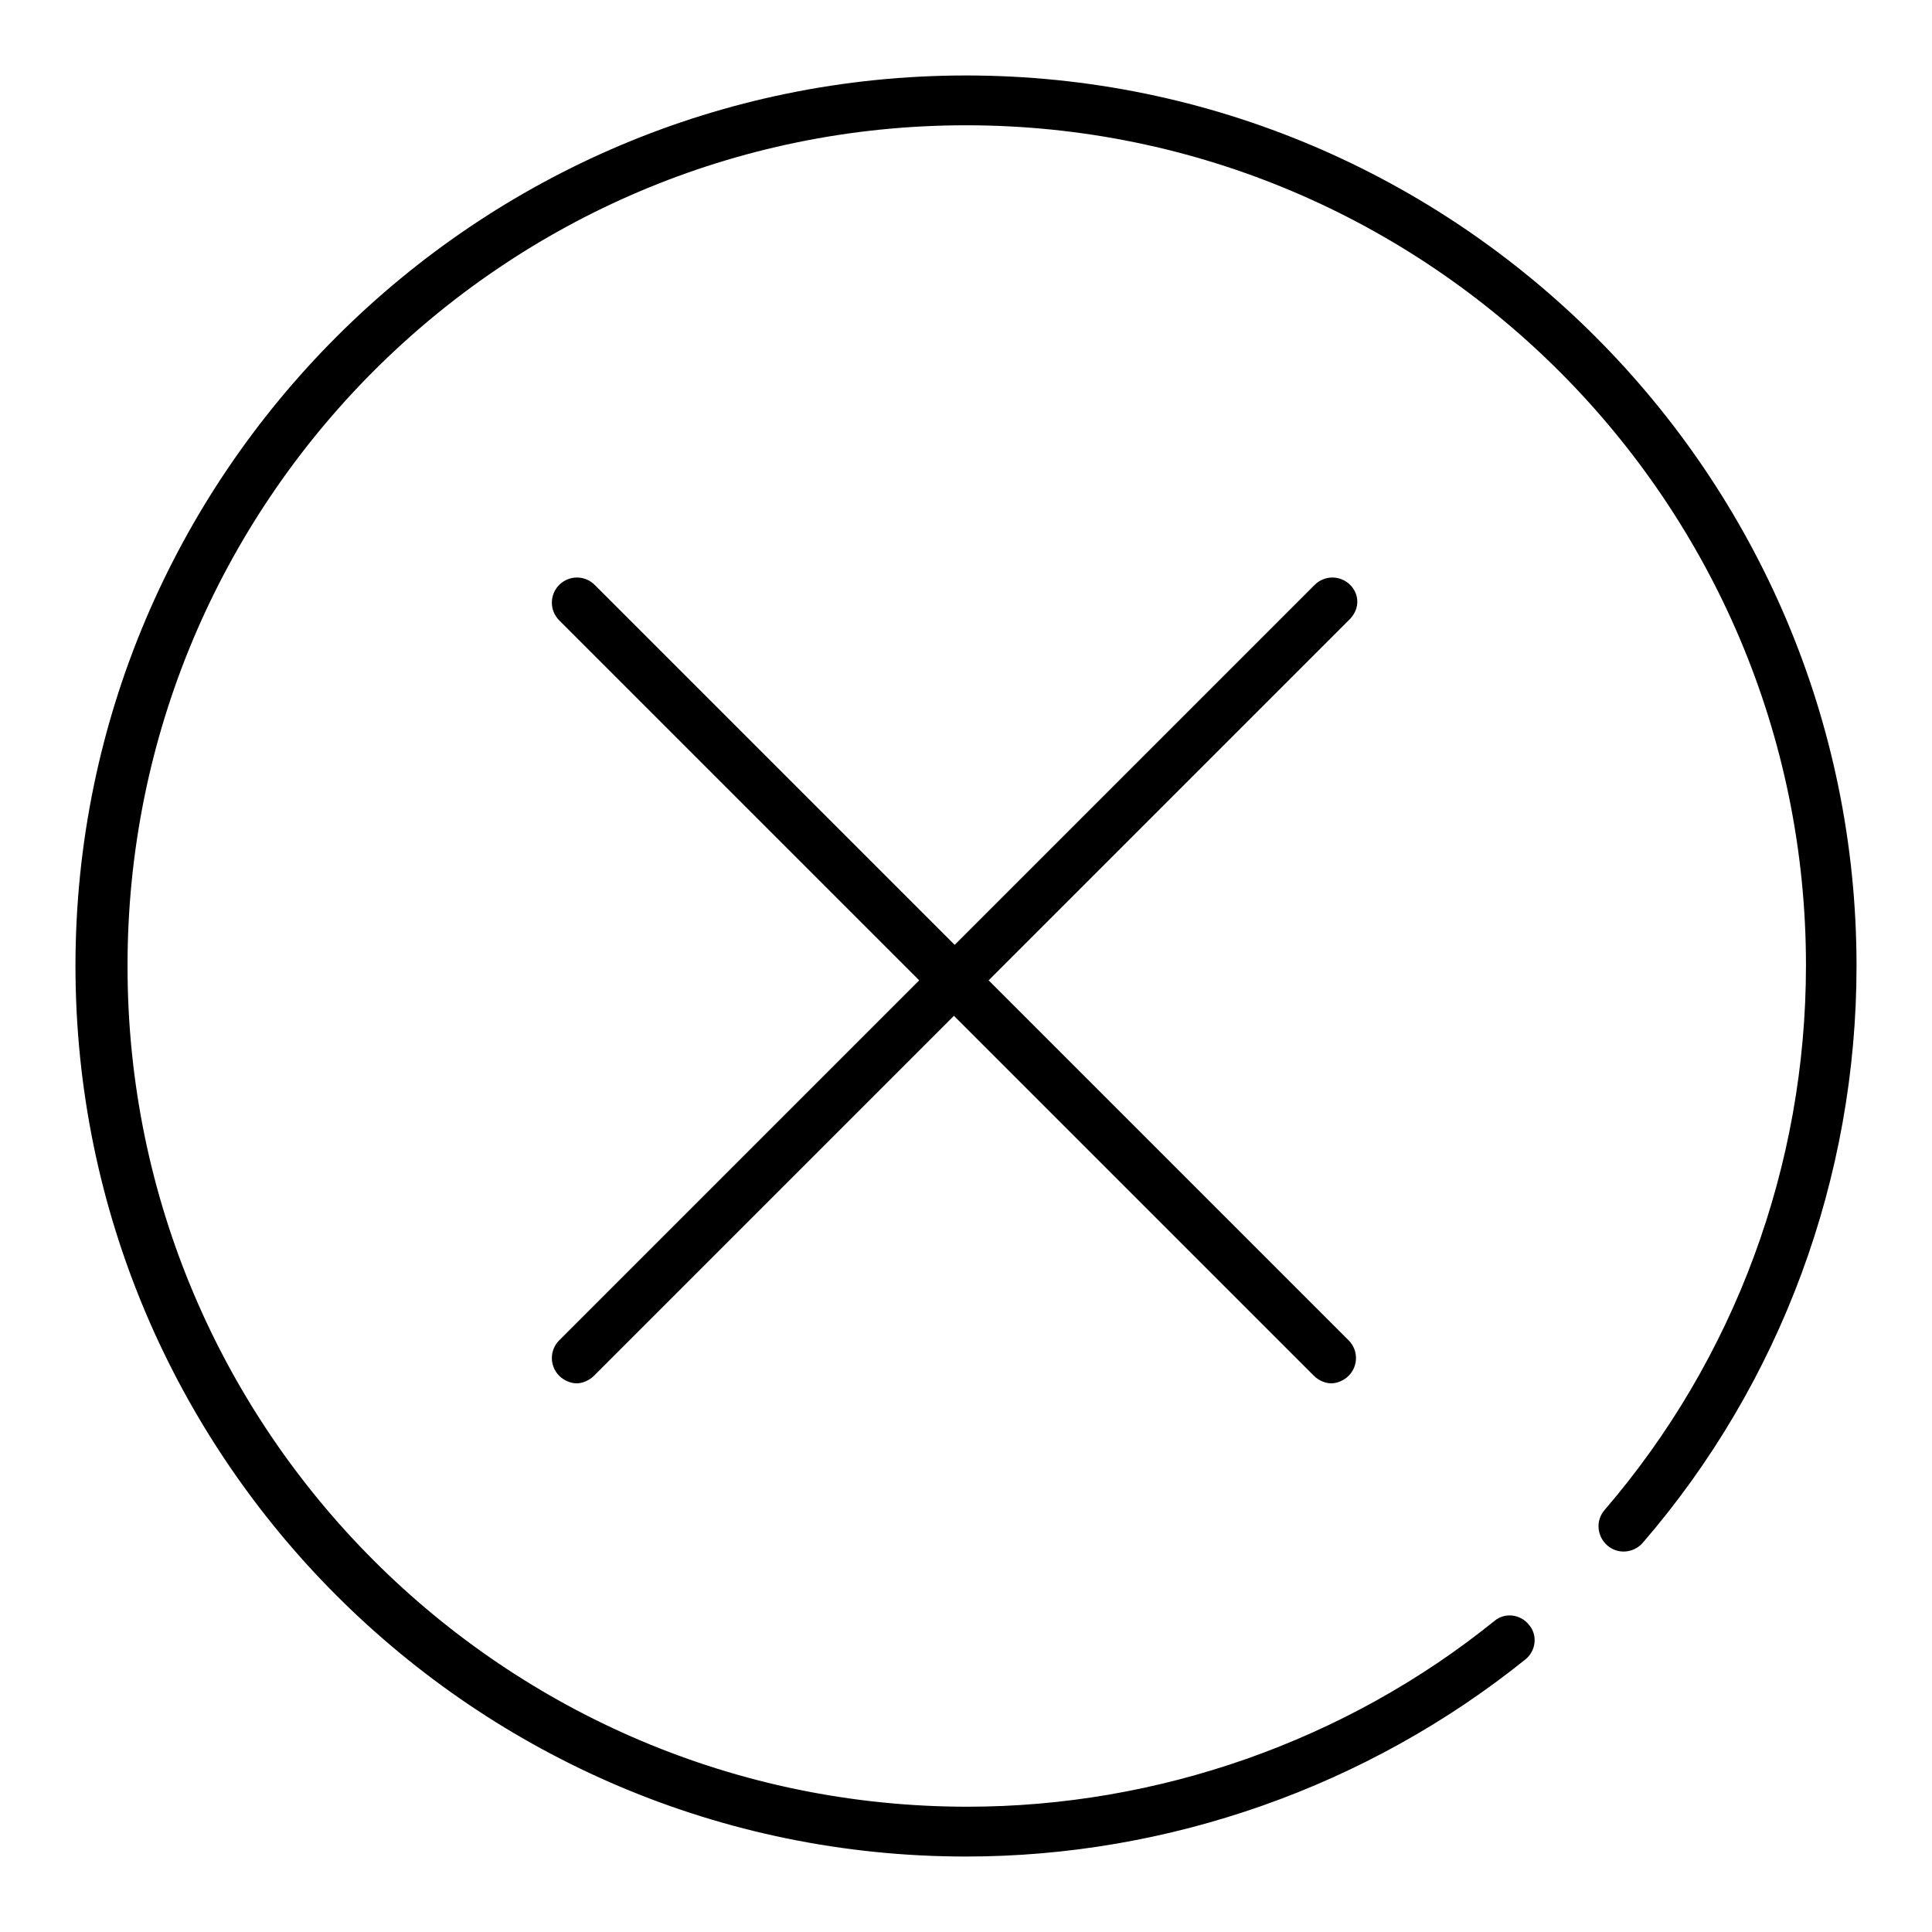 <?xml version="1.0" encoding="utf-8"?>
<!-- Svg Vector Icons : http://www.onlinewebfonts.com/icon -->
<!DOCTYPE svg PUBLIC "-//W3C//DTD SVG 1.1//EN" "http://www.w3.org/Graphics/SVG/1.1/DTD/svg11.dtd">
<svg version="1.1" xmlns="http://www.w3.org/2000/svg" xmlns:xlink="http://www.w3.org/1999/xlink" x="0px" y="0px" viewBox="0 0 256 256" enable-background="new 0 0 256 256" xml:space="preserve">
<g> <path fill="#000000" d="M128,10C63,10,10,62.9,10,128s52.9,118,118,118c26.9,0,53.2-9.3,74.1-26.1c1.4-1.1,1.7-3.2,0.5-4.6 c-1.1-1.4-3.2-1.7-4.6-0.5c-19.7,15.9-44.6,24.6-69.8,24.6c-61.4,0-111.3-49.9-111.3-111.3C16.8,66.6,66.6,16.6,128,16.6 s111.3,50,111.3,111.3c0,26.5-9.4,52.1-26.7,72.2c-1.2,1.4-1,3.5,0.4,4.7c1.4,1.2,3.5,1,4.7-0.4C236,183.2,246,156,246,128 C246,62.9,193,10,128,10z M178.9,77.5c-1.3-1.3-3.4-1.3-4.7,0l-47.7,47.7L78.8,77.5c-1.3-1.3-3.4-1.3-4.7,0c-1.3,1.3-1.3,3.4,0,4.7 l47.7,47.7l-47.7,47.7c-1.3,1.3-1.3,3.4,0,4.7c0.6,0.6,1.5,1,2.3,1s1.7-0.4,2.3-1l47.7-47.7l47.7,47.7c0.6,0.6,1.5,1,2.3,1 c0.8,0,1.7-0.4,2.3-1c1.3-1.3,1.3-3.4,0-4.7l-47.7-47.7l47.7-47.7C180.2,80.8,180.2,78.8,178.9,77.5L178.9,77.5z"/></g>
</svg>